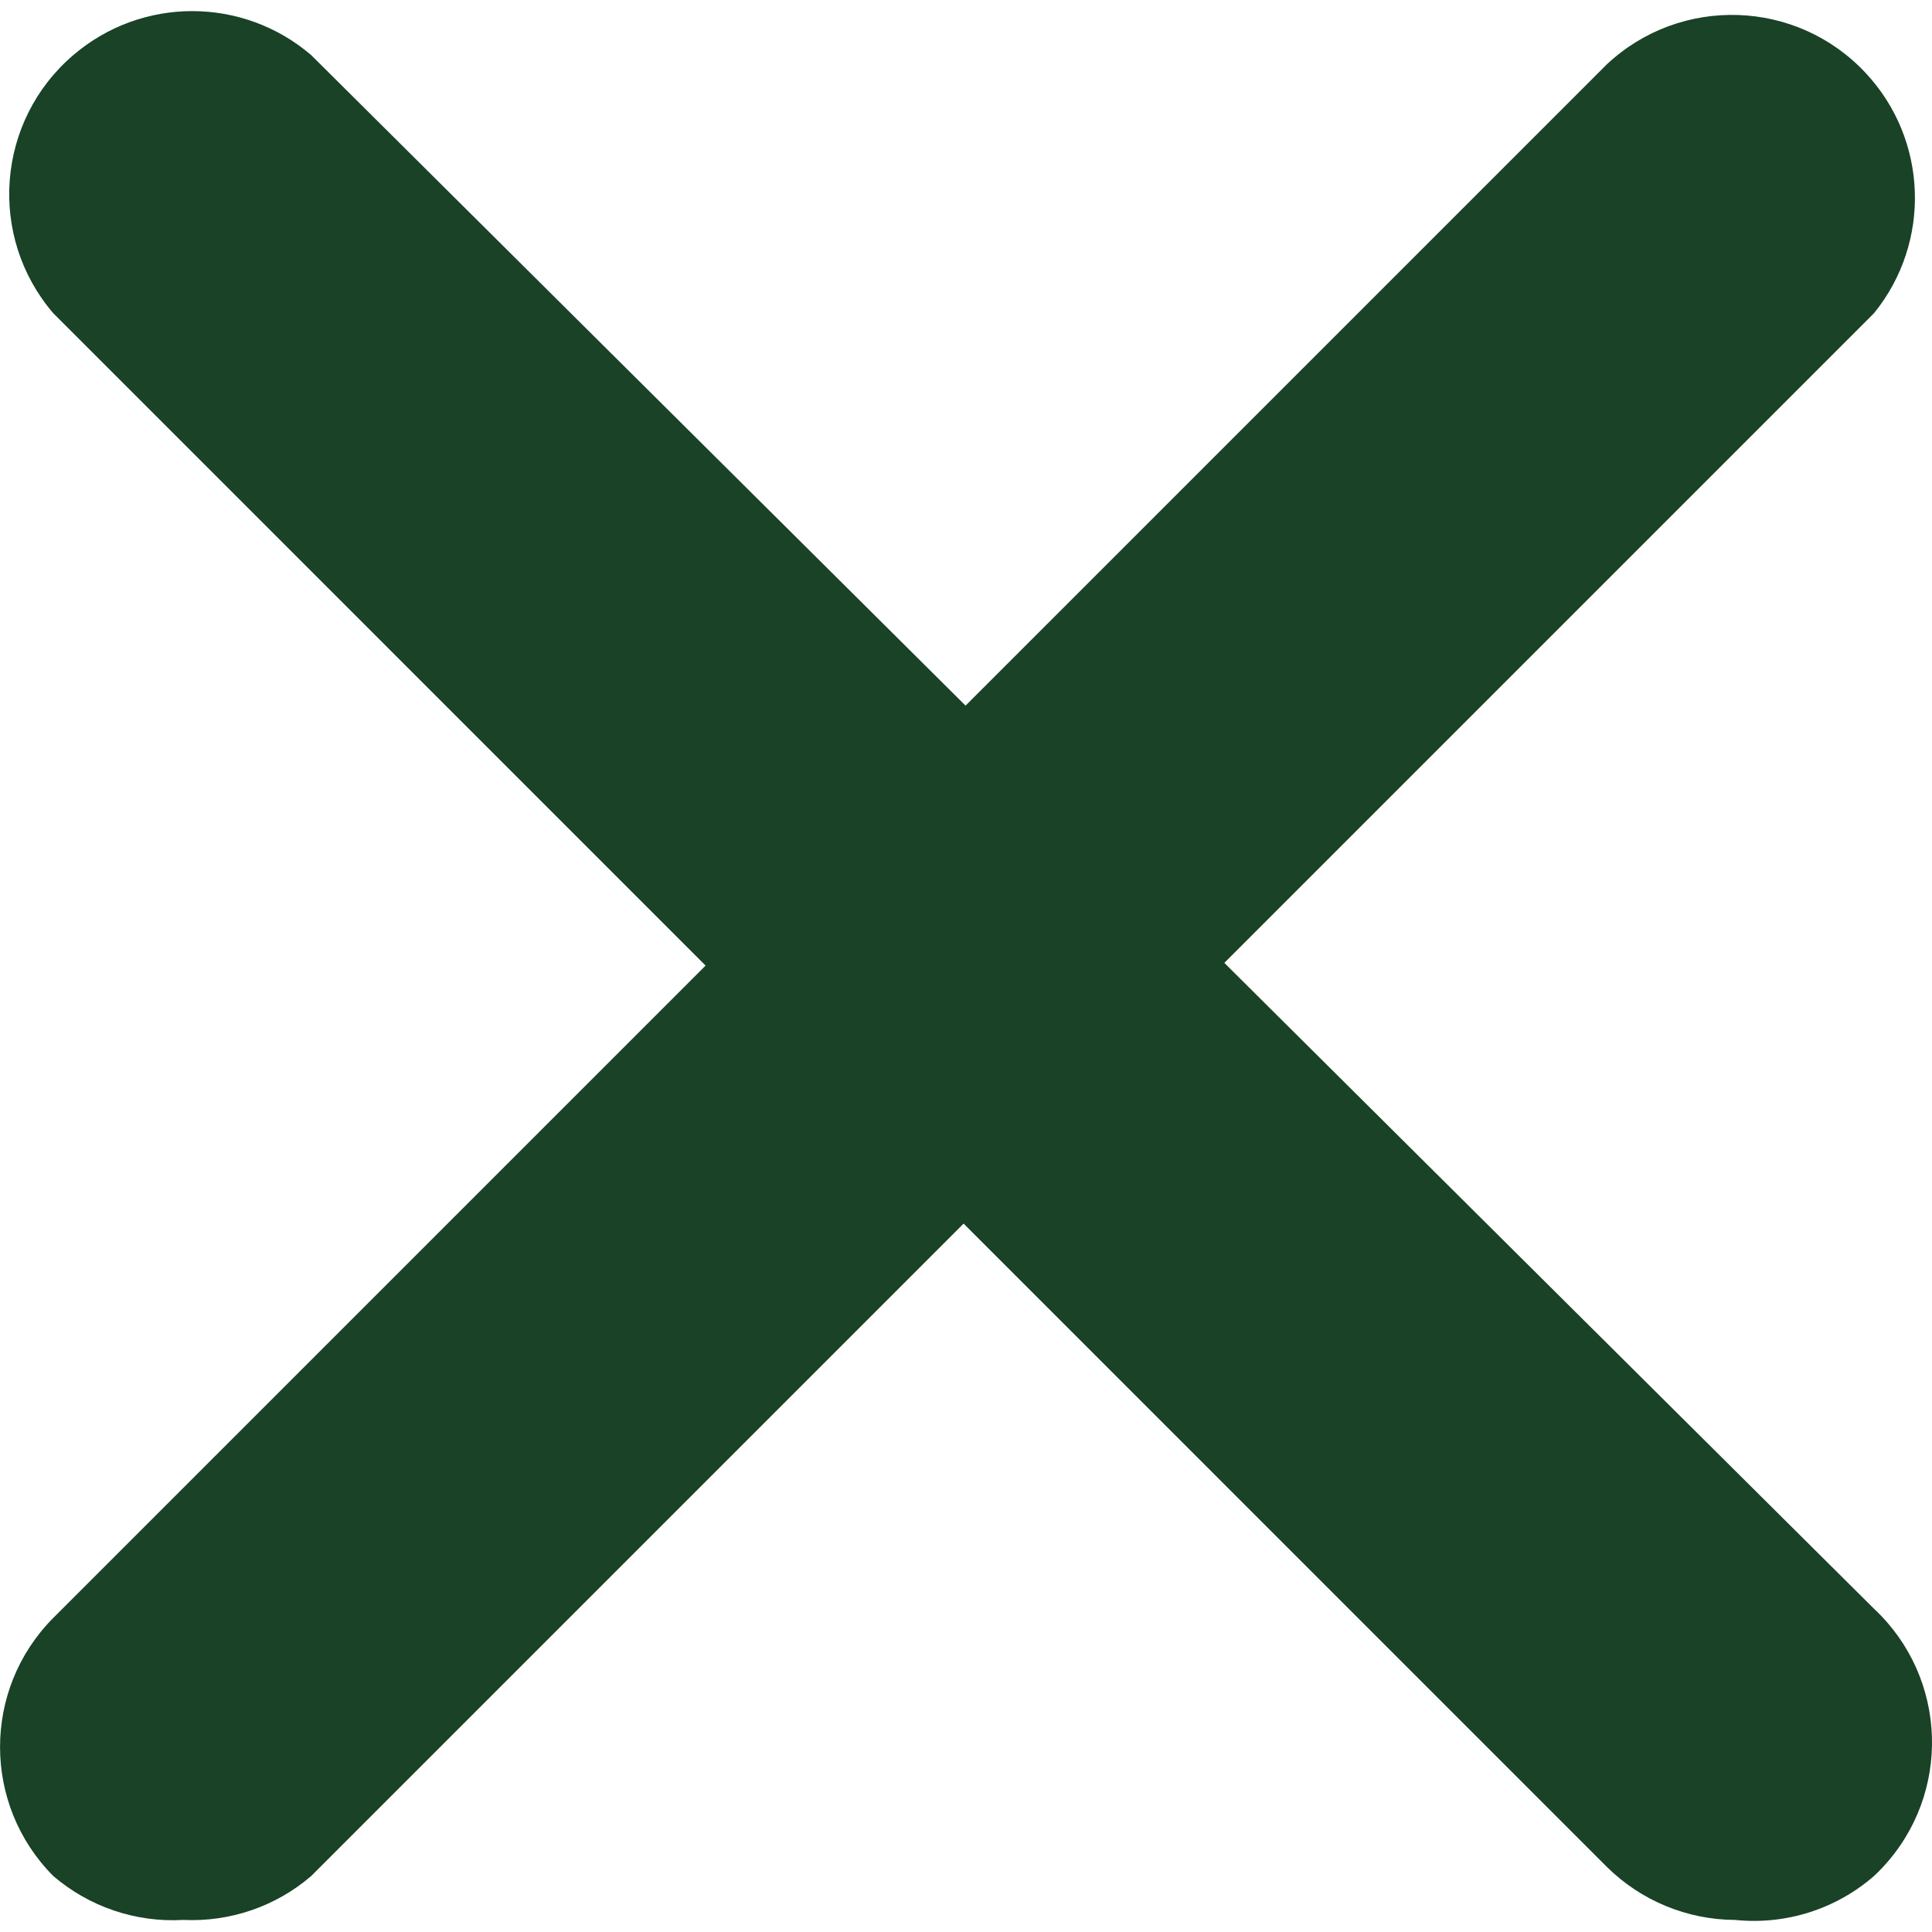 <?xml version="1.0" encoding="UTF-8"?> <svg xmlns="http://www.w3.org/2000/svg" width="20" height="20" viewBox="0 0 20 20" fill="none"><g clip-path="url(#clip0_179_539)"><path d="M1.896 19.875C1.406 19.903 0.924 19.74 0.551 19.42C-0.183 18.681 -0.183 17.488 0.551 16.749L16.635 0.665C17.399 -0.049 18.597 -0.01 19.312 0.754C19.959 1.445 19.996 2.507 19.4 3.242L3.222 19.42C2.855 19.736 2.38 19.898 1.896 19.875Z" fill="#194227"></path><path d="M17.961 19.875C17.464 19.873 16.987 19.675 16.634 19.326L0.551 3.242C-0.13 2.447 -0.037 1.251 0.758 0.571C1.467 -0.037 2.513 -0.037 3.222 0.571L19.4 16.654C20.164 17.369 20.204 18.568 19.488 19.332C19.46 19.362 19.431 19.392 19.4 19.42C19.004 19.765 18.483 19.929 17.961 19.875Z" fill="#194227"></path></g><defs><clipPath id="clip0_179_539"><rect width="20" height="20" fill="white"></rect></clipPath></defs></svg> 